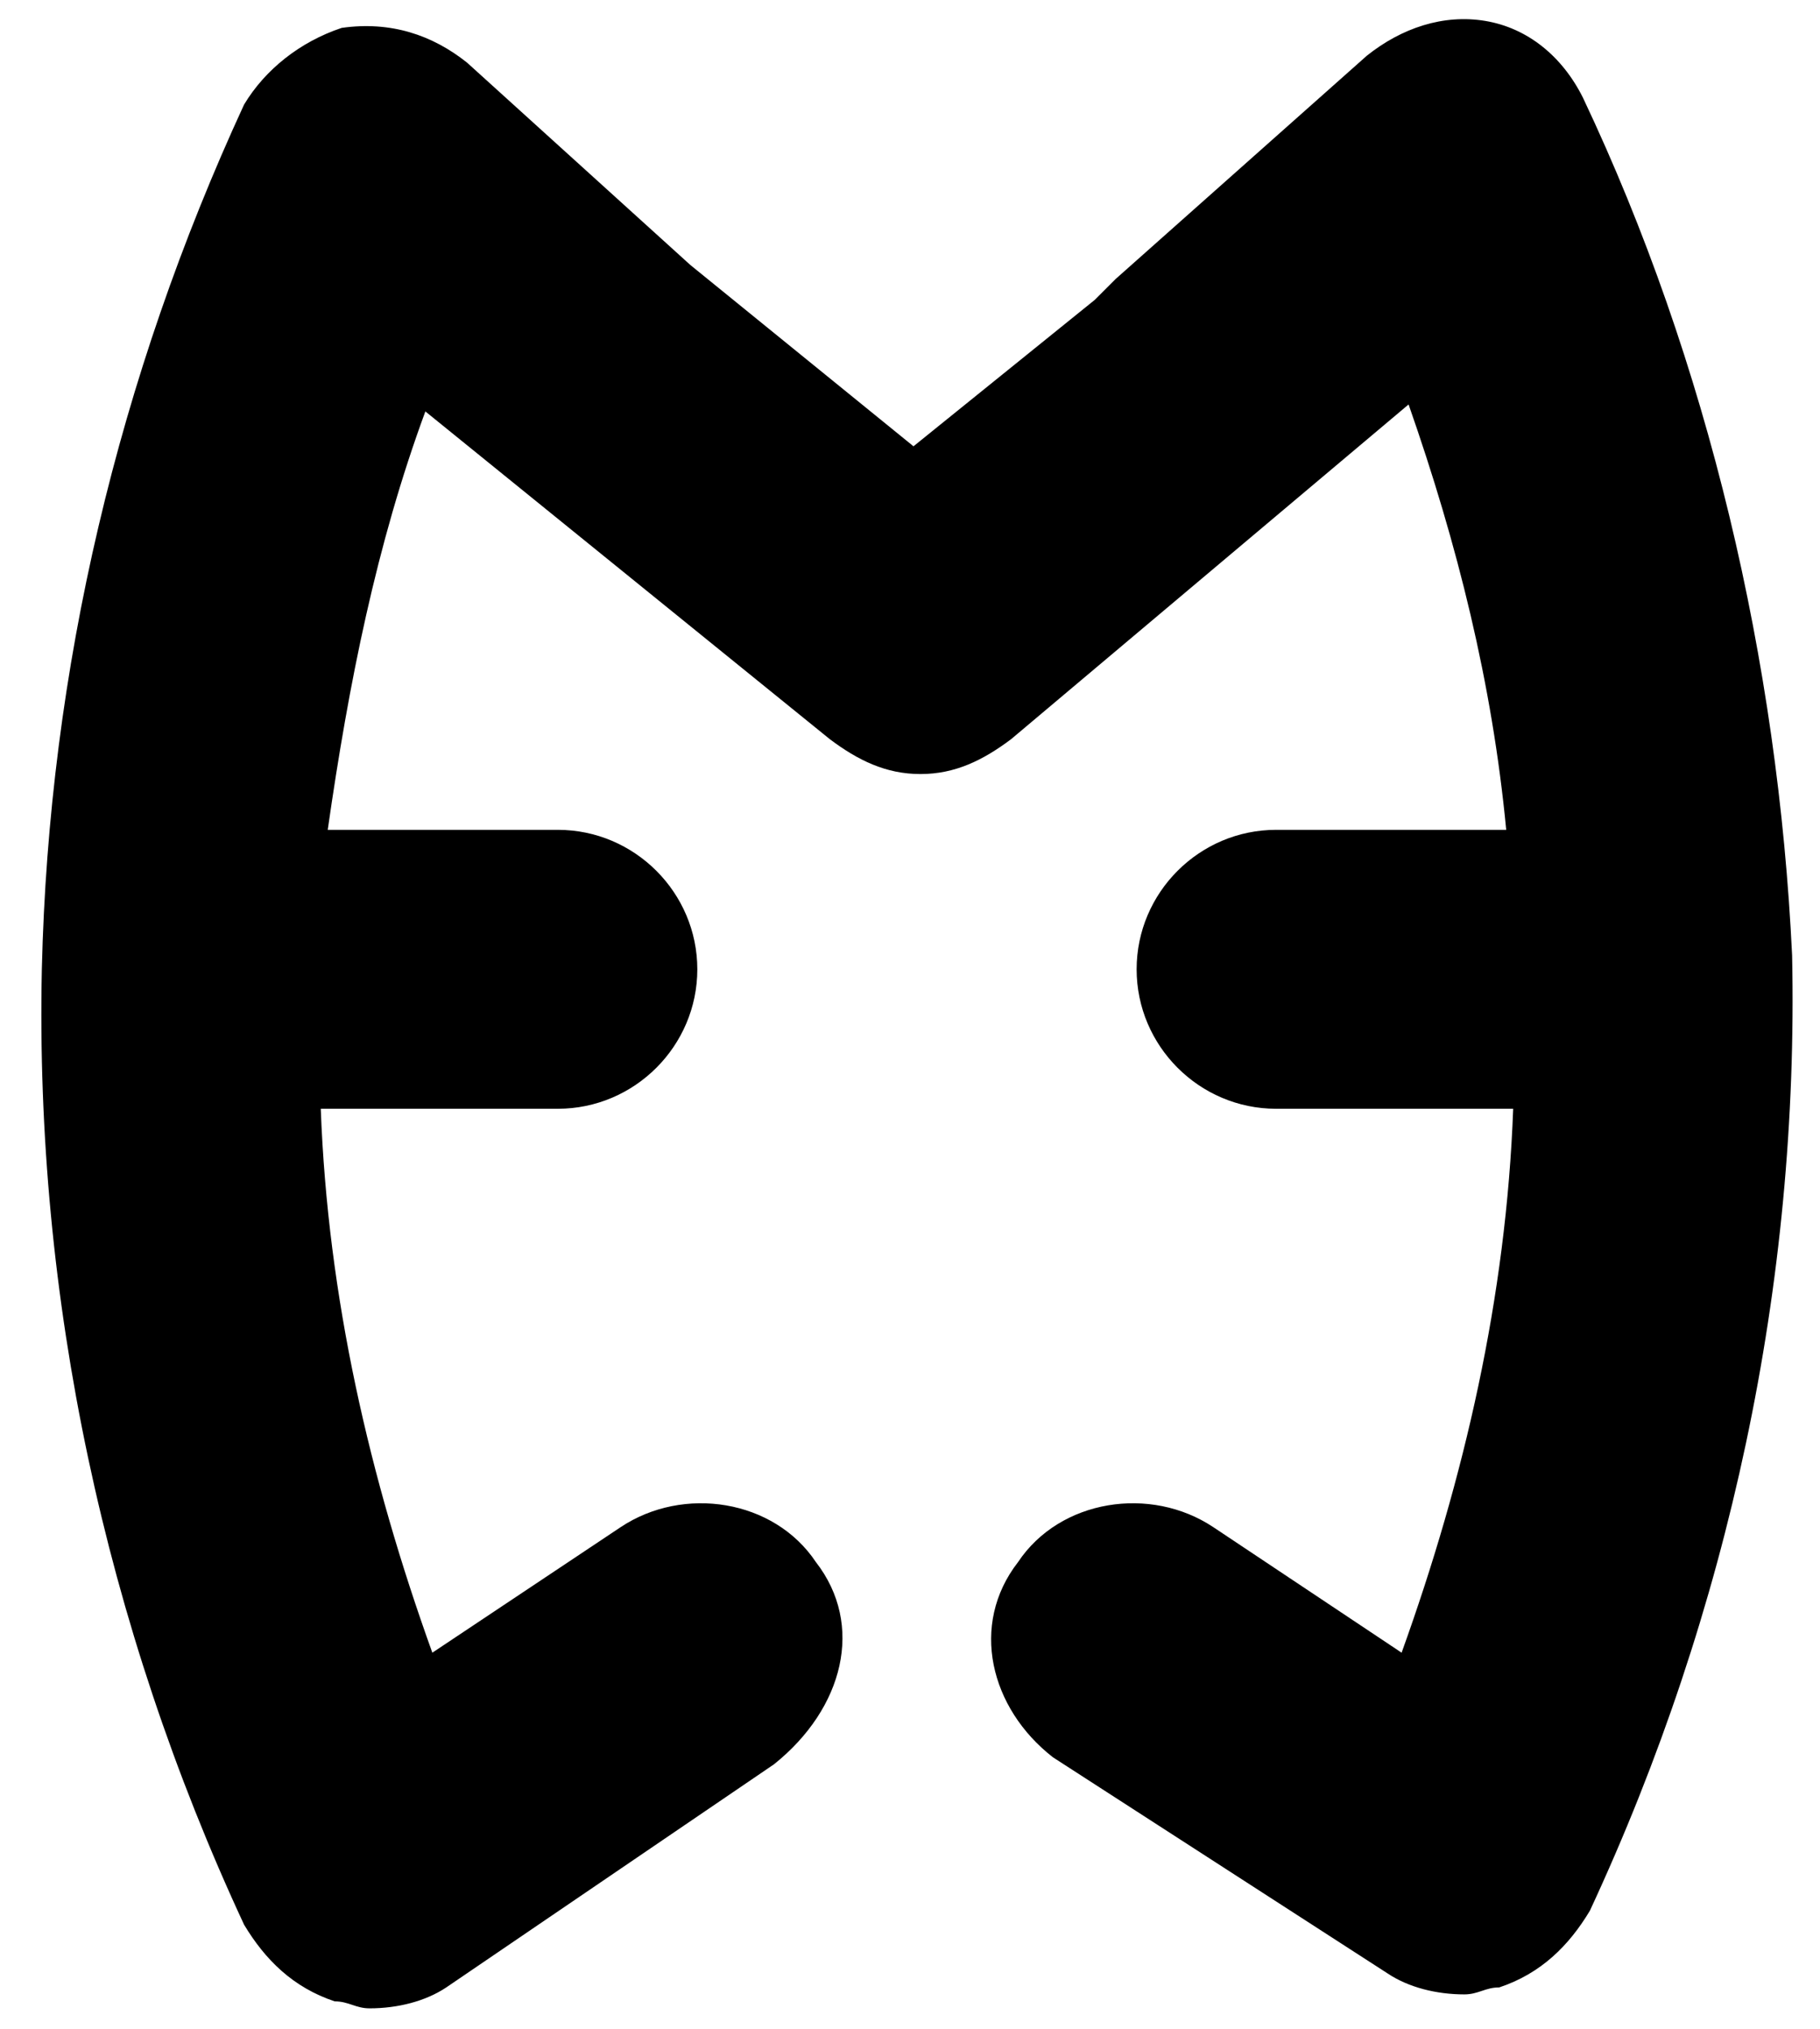 <?xml version="1.0" encoding="utf-8"?>
<!-- Generator: Adobe Illustrator 22.0.0, SVG Export Plug-In . SVG Version: 6.00 Build 0)  -->
<svg version="1.1" id="Layer_1" xmlns="http://www.w3.org/2000/svg" xmlns:xlink="http://www.w3.org/1999/xlink" x="0px" y="0px"
	 viewBox="0 0 26.1 29.1" style="enable-background:new 0 0 26.1 29.1;" xml:space="preserve">
<path d="M22.7,1.4c-0.3-0.6-0.8-1-1.4-1.1c-0.6-0.1-1.2,0.1-1.7,0.5L16,4c-0.1,0.1-0.2,0.2-0.3,0.3l-2.6,2.1L9.9,3.8L6.7,0.9
	C6.2,0.5,5.6,0.3,4.9,0.4C4.3,0.6,3.8,1,3.5,1.5C1.7,5.4,0.7,9.6,0.6,13.9c-0.1,4.7,0.9,9.4,2.9,13.7c0.3,0.5,0.7,0.9,1.3,1.1
	c0.2,0,0.3,0.1,0.5,0.1c0.4,0,0.8-0.1,1.1-0.3l4.7-3.2c1-0.8,1.3-2,0.6-2.9c-0.6-0.9-1.9-1.1-2.8-0.5l-2.7,1.8
	c-0.9-2.5-1.5-5.1-1.6-7.8H8c1.1,0,2-0.9,2-2c0-1.1-0.9-2-2-2H4.7c0.3-2.1,0.7-4.1,1.4-6l5.8,4.7c0.4,0.3,0.8,0.5,1.3,0.5
	c0.5,0,0.9-0.2,1.3-0.5l5.7-4.8c0.7,2,1.2,4,1.4,6.1h-3.3c-1.1,0-2,0.9-2,2c0,1.1,0.9,2,2,2h3.4c-0.1,2.7-0.7,5.3-1.6,7.8l-2.7-1.8
	c-0.9-0.6-2.2-0.4-2.8,0.5c-0.7,0.9-0.4,2.1,0.5,2.8l4.8,3.1c0.3,0.2,0.7,0.3,1.1,0.3c0.2,0,0.3-0.1,0.5-0.1c0.6-0.2,1-0.6,1.3-1.1
	c2-4.3,3-9,2.9-13.7C25.5,9.5,24.5,5.2,22.7,1.4z"/>
</svg>
